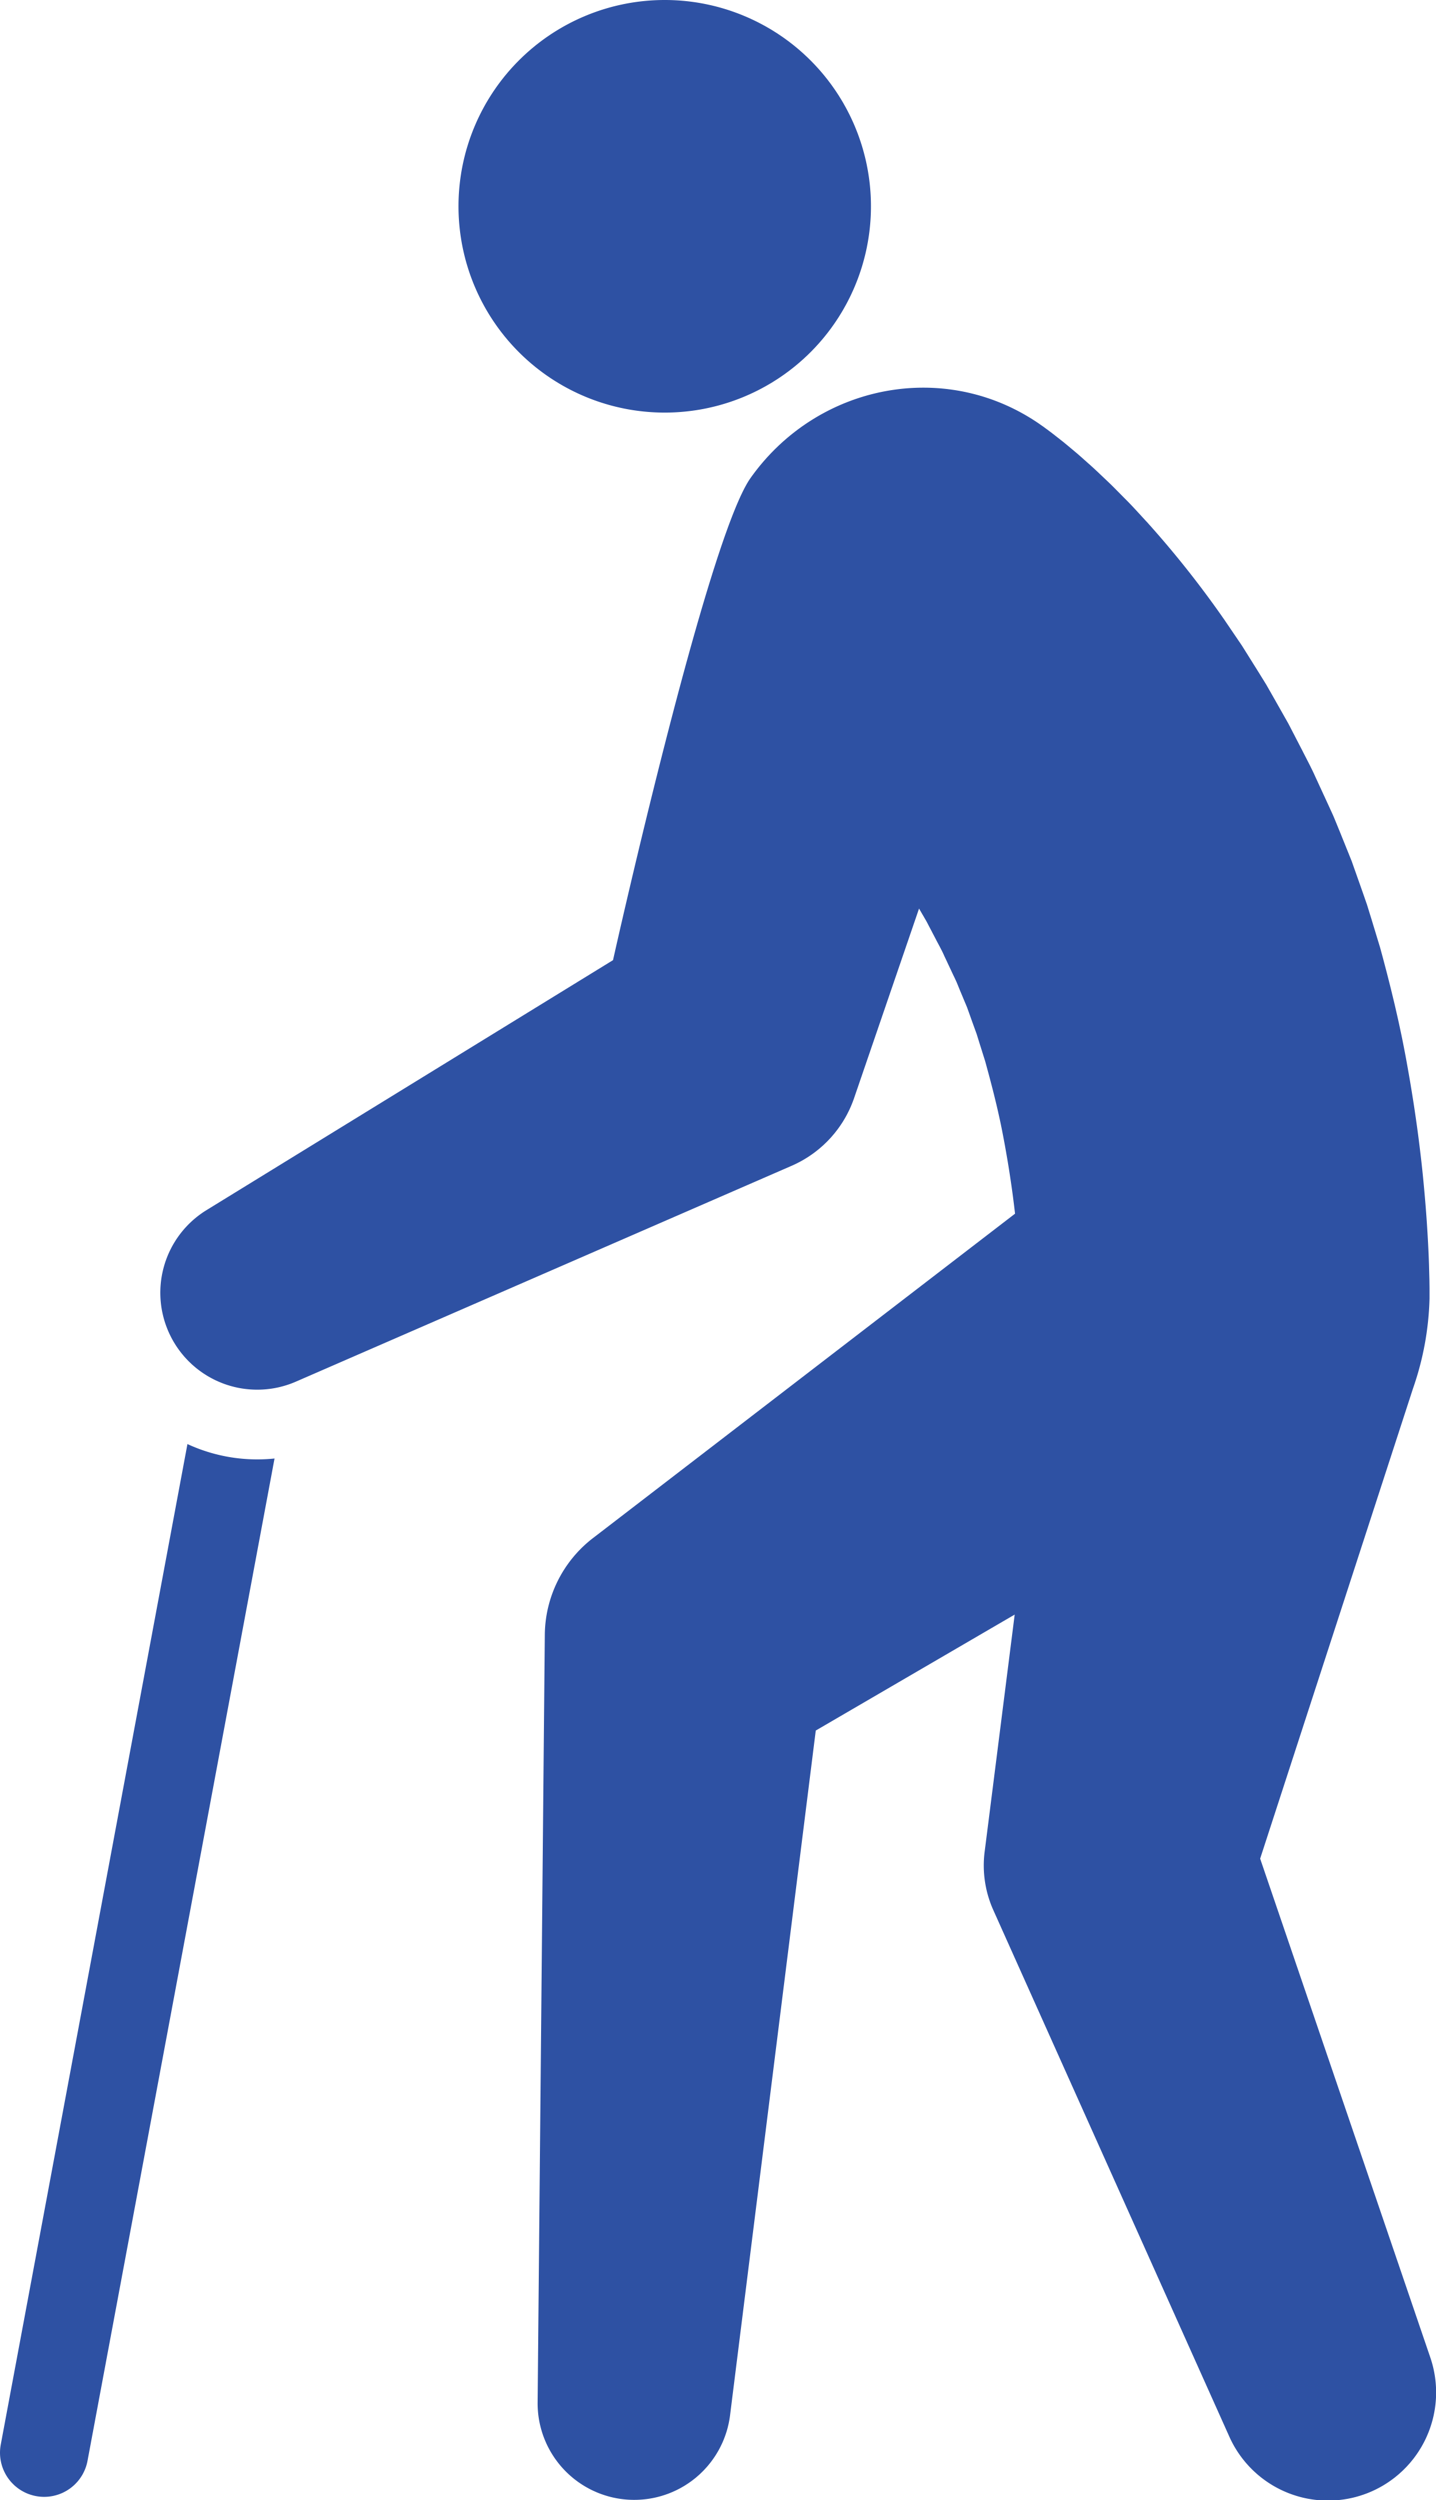 <svg id="グループ_339" data-name="グループ 339" xmlns="http://www.w3.org/2000/svg" xmlns:xlink="http://www.w3.org/1999/xlink" width="294.737" height="513" viewBox="0 0 294.737 513">
  <defs>
    <clipPath id="clip-path">
      <rect id="長方形_212" data-name="長方形 212" width="294.737" height="513" fill="#2e51a3"/>
    </clipPath>
  </defs>
  <g id="グループ_338" data-name="グループ 338" clip-path="url(#clip-path)">
    <path id="パス_1505" data-name="パス 1505" d="M52.8,332.368a34.168,34.168,0,0,1-14.328-3.148L.155,534.518A9.058,9.058,0,0,0,7.4,545.083a9.215,9.215,0,0,0,1.672.155,9.061,9.061,0,0,0,8.893-7.4L56.348,332.184a34.134,34.134,0,0,1-3.545.184" transform="translate(0 -32.922)" fill="#2e51a3"/>
    <path id="パス_1506" data-name="パス 1506" d="M297.2,492.487,262.3,390.2l31.4-96.551a60.411,60.411,0,0,0,3.362-18.364l0-2.124-.024-1.7-.085-3.176c-.066-2.072-.167-4.088-.283-6.085-.229-4-.558-7.931-.94-11.858-.791-7.842-1.913-15.642-3.339-23.469-1.4-7.82-3.306-15.685-5.458-23.561l-1.8-5.926-.916-2.961-1.036-2.973-2.1-5.937-2.4-5.954-1.217-2.971c-.413-.965-.842-1.859-1.264-2.793l-2.554-5.537c-.823-1.853-1.805-3.663-2.726-5.488l-2.825-5.456-3.049-5.385-1.534-2.687-1.641-2.65-3.313-5.288-3.533-5.2a203.369,203.369,0,0,0-15.931-20.121c-1.513-1.622-2.939-3.244-4.556-4.846l-2.376-2.4c-.8-.8-1.666-1.6-2.5-2.395s-1.679-1.589-2.6-2.4-1.753-1.583-2.758-2.419l-1.474-1.234-.746-.617-.833-.662-1.733-1.353-1.049-.782-.607-.444-1.039-.729c-19.414-13.23-45.506-7.959-59.109,11.2-9.014,12.693-28.237,98.94-28.237,98.94l-83.447,51.3a19.893,19.893,0,0,0,18.357,35.186l101.8-44.311a23.447,23.447,0,0,0,12.754-13.821l.923-2.691,12.424-36.245,1.529,2.633,1.842,3.524c.606,1.183,1.269,2.322,1.808,3.559l1.711,3.642c.279.6.593,1.222.846,1.807l.7,1.713,1.428,3.415,1.287,3.6.656,1.8.583,1.872,1.179,3.749c1.418,5.136,2.772,10.38,3.783,15.842.96,5.072,1.756,10.247,2.352,15.447l-83.81,64.4-2.9,2.225a25.323,25.323,0,0,0-9.807,19.8L114,501.755a19.827,19.827,0,0,0,39.5,2.65l17.59-140.487,40.828-23.793-5.65,44.6-.526,4.123a22.389,22.389,0,0,0,1.8,11.938l48.4,107.943A22.19,22.19,0,0,0,297.2,492.487" transform="translate(-3.655 -8.838)" fill="#2e51a3"/>
    <path id="パス_1507" data-name="パス 1507" d="M189.219,42.329A42.329,42.329,0,1,1,146.89,0a42.329,42.329,0,0,1,42.329,42.329" transform="translate(-10.456)" fill="#2e51a3"/>
  </g>
</svg>
